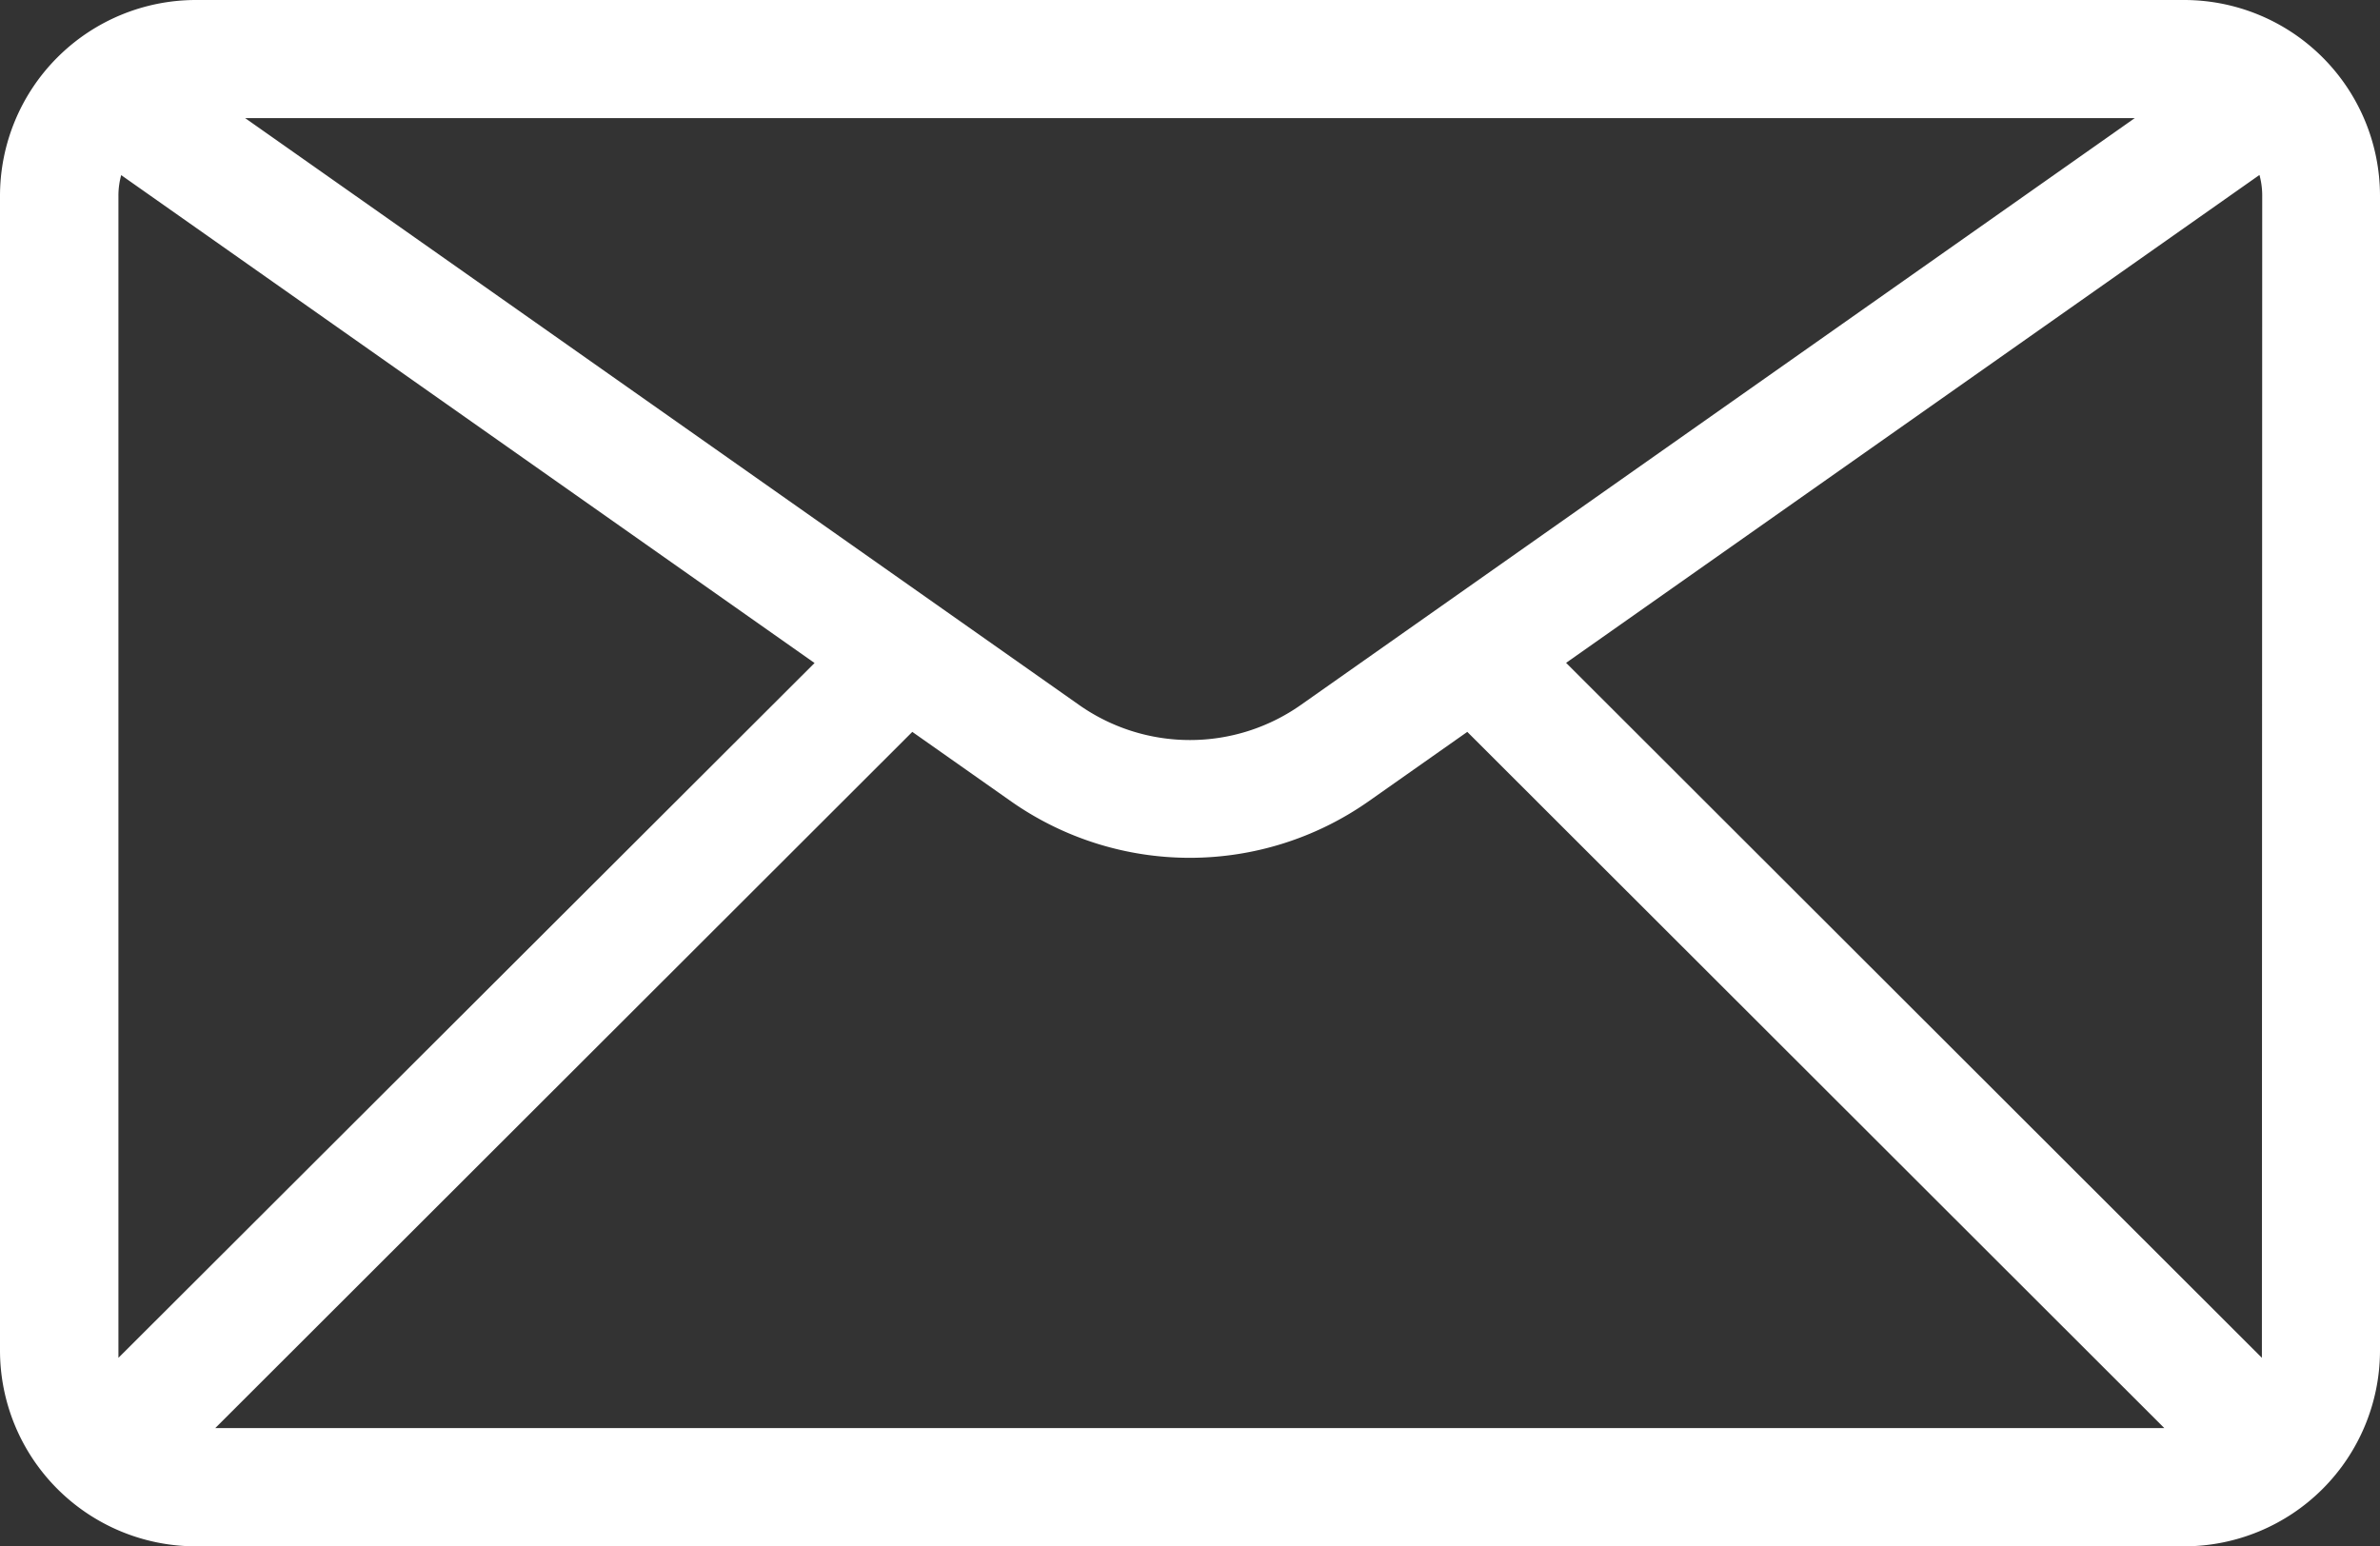 <svg xmlns="http://www.w3.org/2000/svg" width="29.341" height="19.064" viewBox="0 0 29.341 19.064">
  <rect x="0" y="0" width="29.341" height="19.064" fill="#333333" stroke="none"/>
  <path id="noun-email-5188732-1C1C1C" d="M56.884,229.66H32.369a2.416,2.416,0,0,0-2.413,2.413v14.238a2.416,2.416,0,0,0,2.413,2.413H56.884a2.416,2.416,0,0,0,2.413-2.413V232.073A2.416,2.416,0,0,0,56.884,229.66Zm-.61,1.456-10.284,7.237a2.376,2.376,0,0,1-2.728,0l-10.284-7.237ZM31.416,246.4c0-.03,0-.06,0-.091V232.073a.954.954,0,0,1,.034-.254l8.548,6.015Zm1.194.866,8.593-8.583,1.221.859a3.836,3.836,0,0,0,4.4,0l1.221-.859,8.593,8.583Zm25.231-.957c0,.031,0,.061,0,.091l-8.578-8.568,8.548-6.015a.954.954,0,0,1,.034.254Z" transform="translate(-29.956 -229.66)" fill="#fff"/>
</svg>
